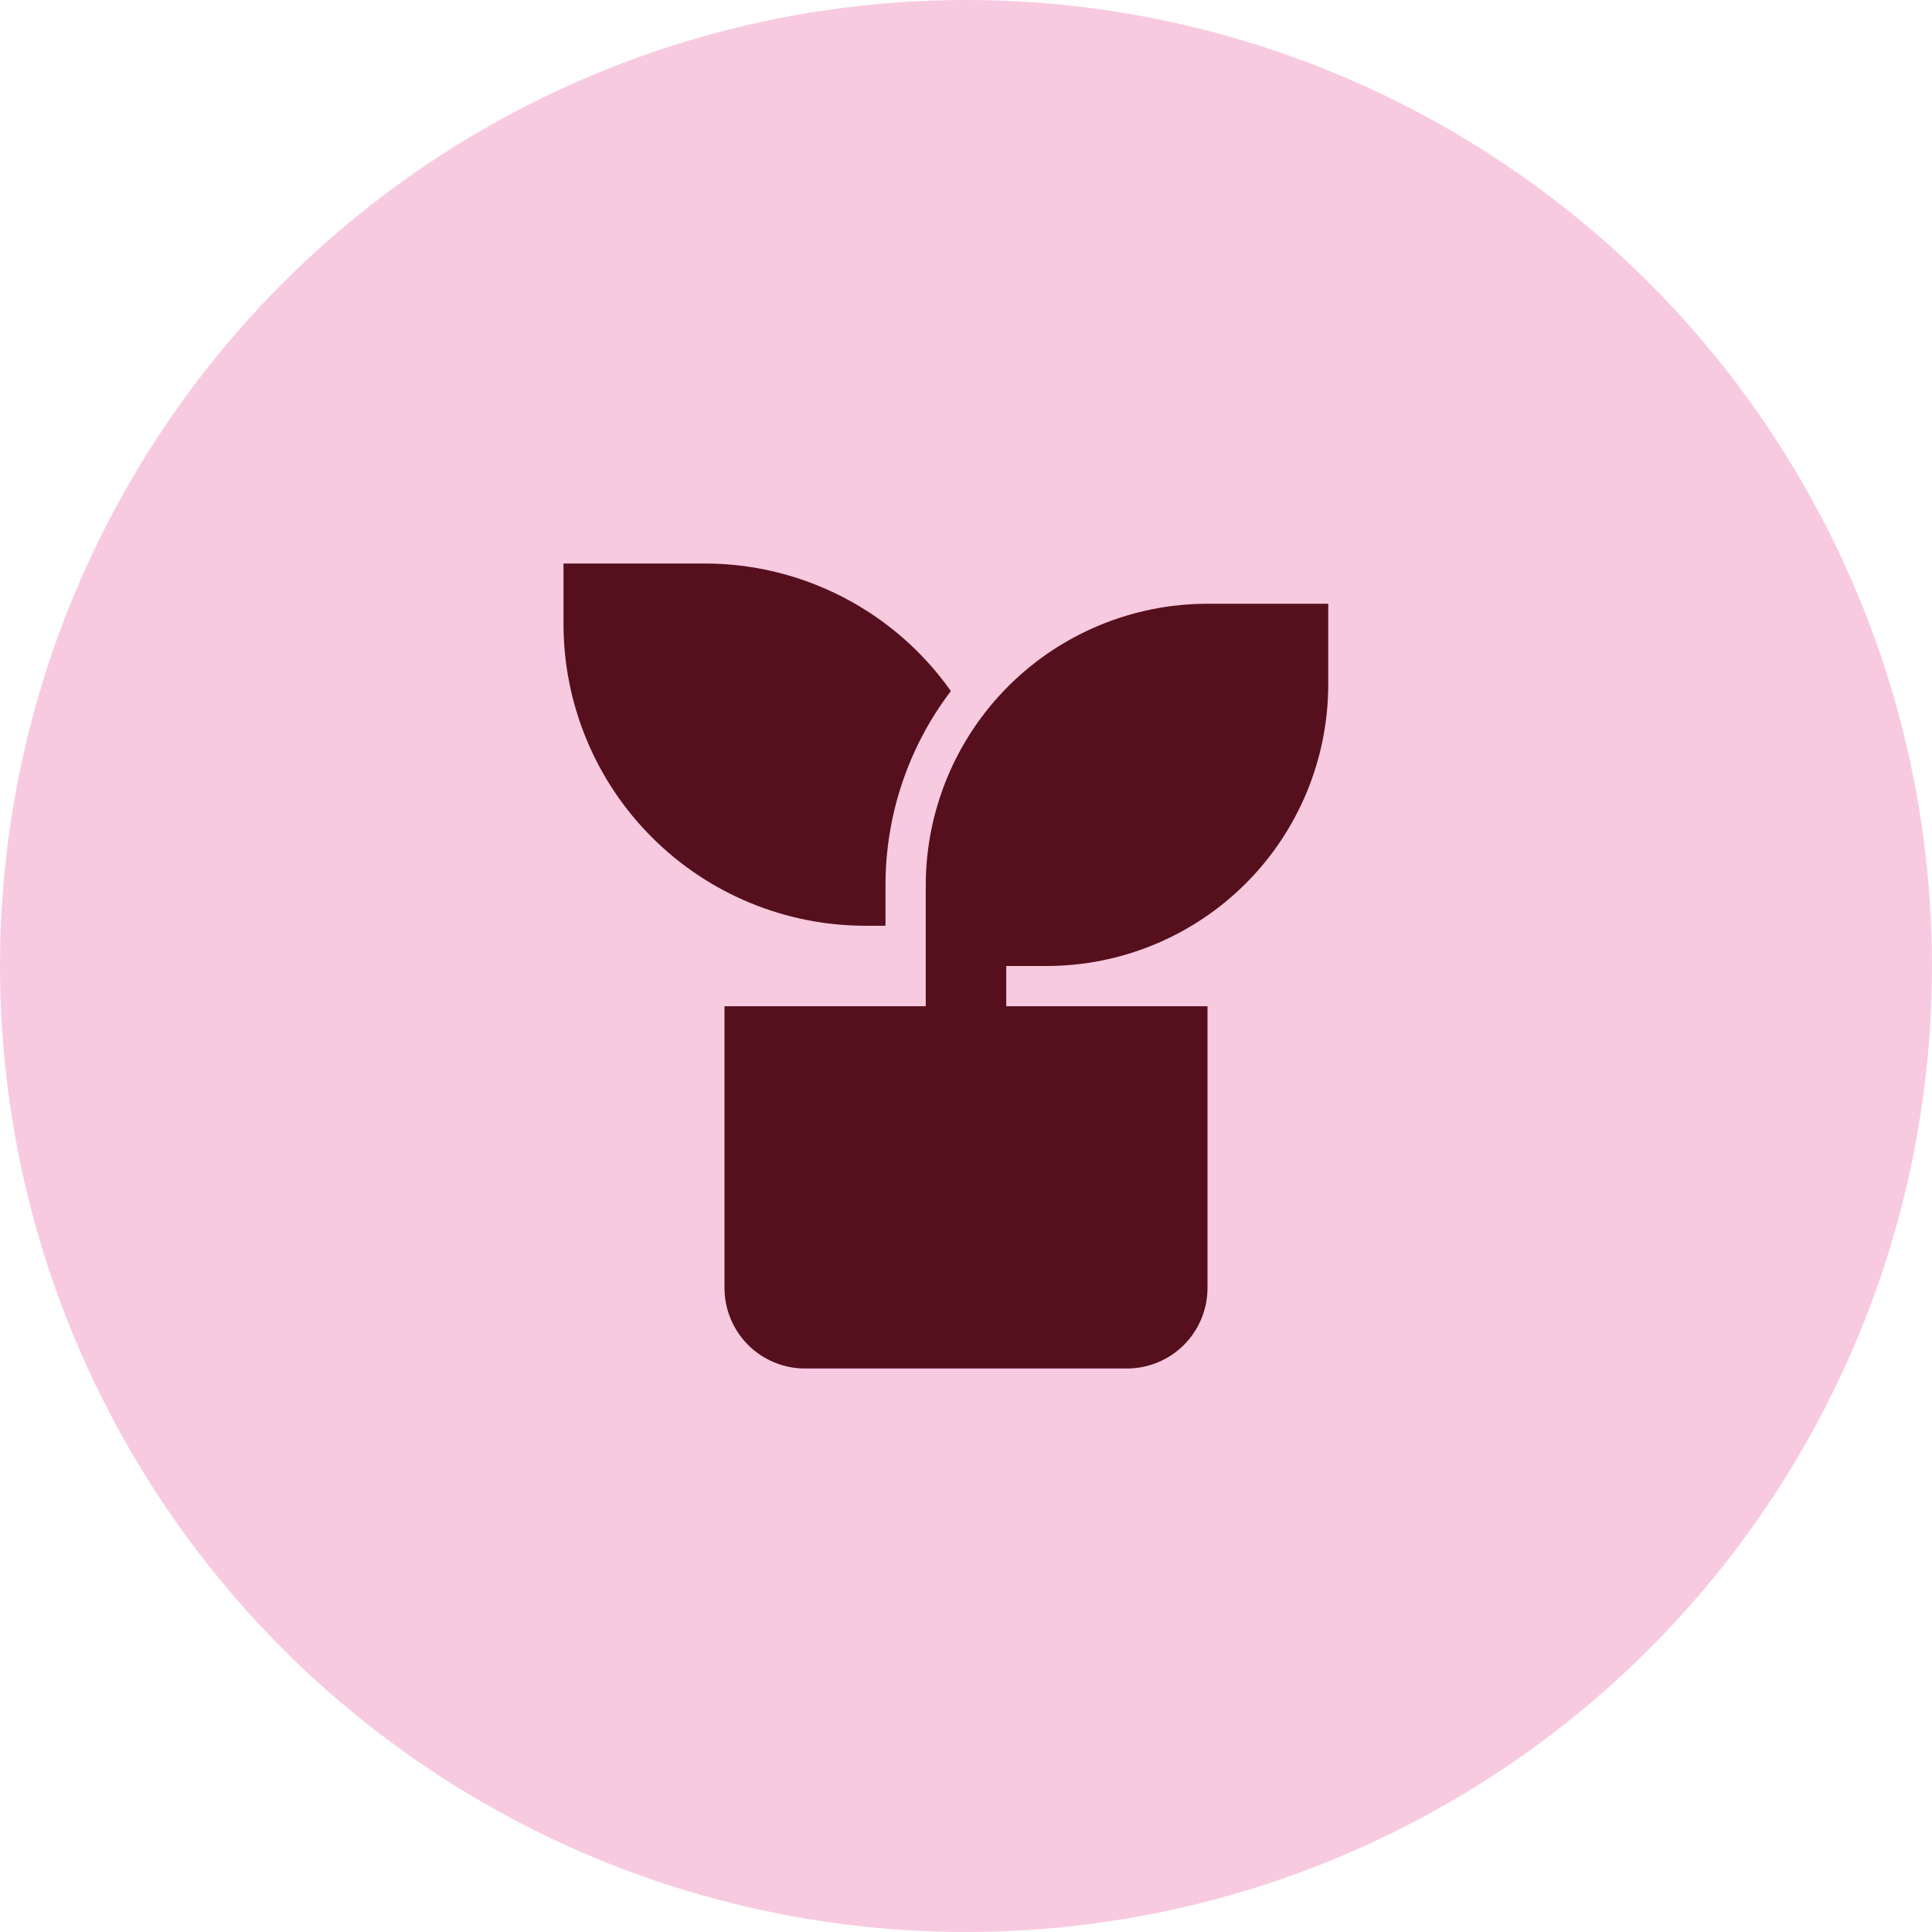 <svg width="48" height="48" viewBox="0 0 48 48" fill="none" xmlns="http://www.w3.org/2000/svg">
<circle cx="24" cy="24" r="24" fill="#F8CAE0"/>
<path d="M33 15V17C33 18.857 32.263 20.637 30.95 21.95C29.637 23.262 27.857 24 26 24H25V25H30V32C30 32.53 29.789 33.039 29.414 33.414C29.039 33.789 28.53 34 28 34H20C19.47 34 18.961 33.789 18.586 33.414C18.211 33.039 18 32.53 18 32V25H23V22C23 20.143 23.738 18.363 25.05 17.05C26.363 15.738 28.143 15 30 15H33ZM17.5 14C18.7 13.999 19.883 14.286 20.948 14.838C22.014 15.389 22.932 16.189 23.624 17.169C22.568 18.558 21.997 20.255 22 22V23H21.5C19.511 23 17.603 22.21 16.197 20.803C14.79 19.397 14 17.489 14 15.5V14H17.5Z" fill="#560F1D"/>
</svg>
